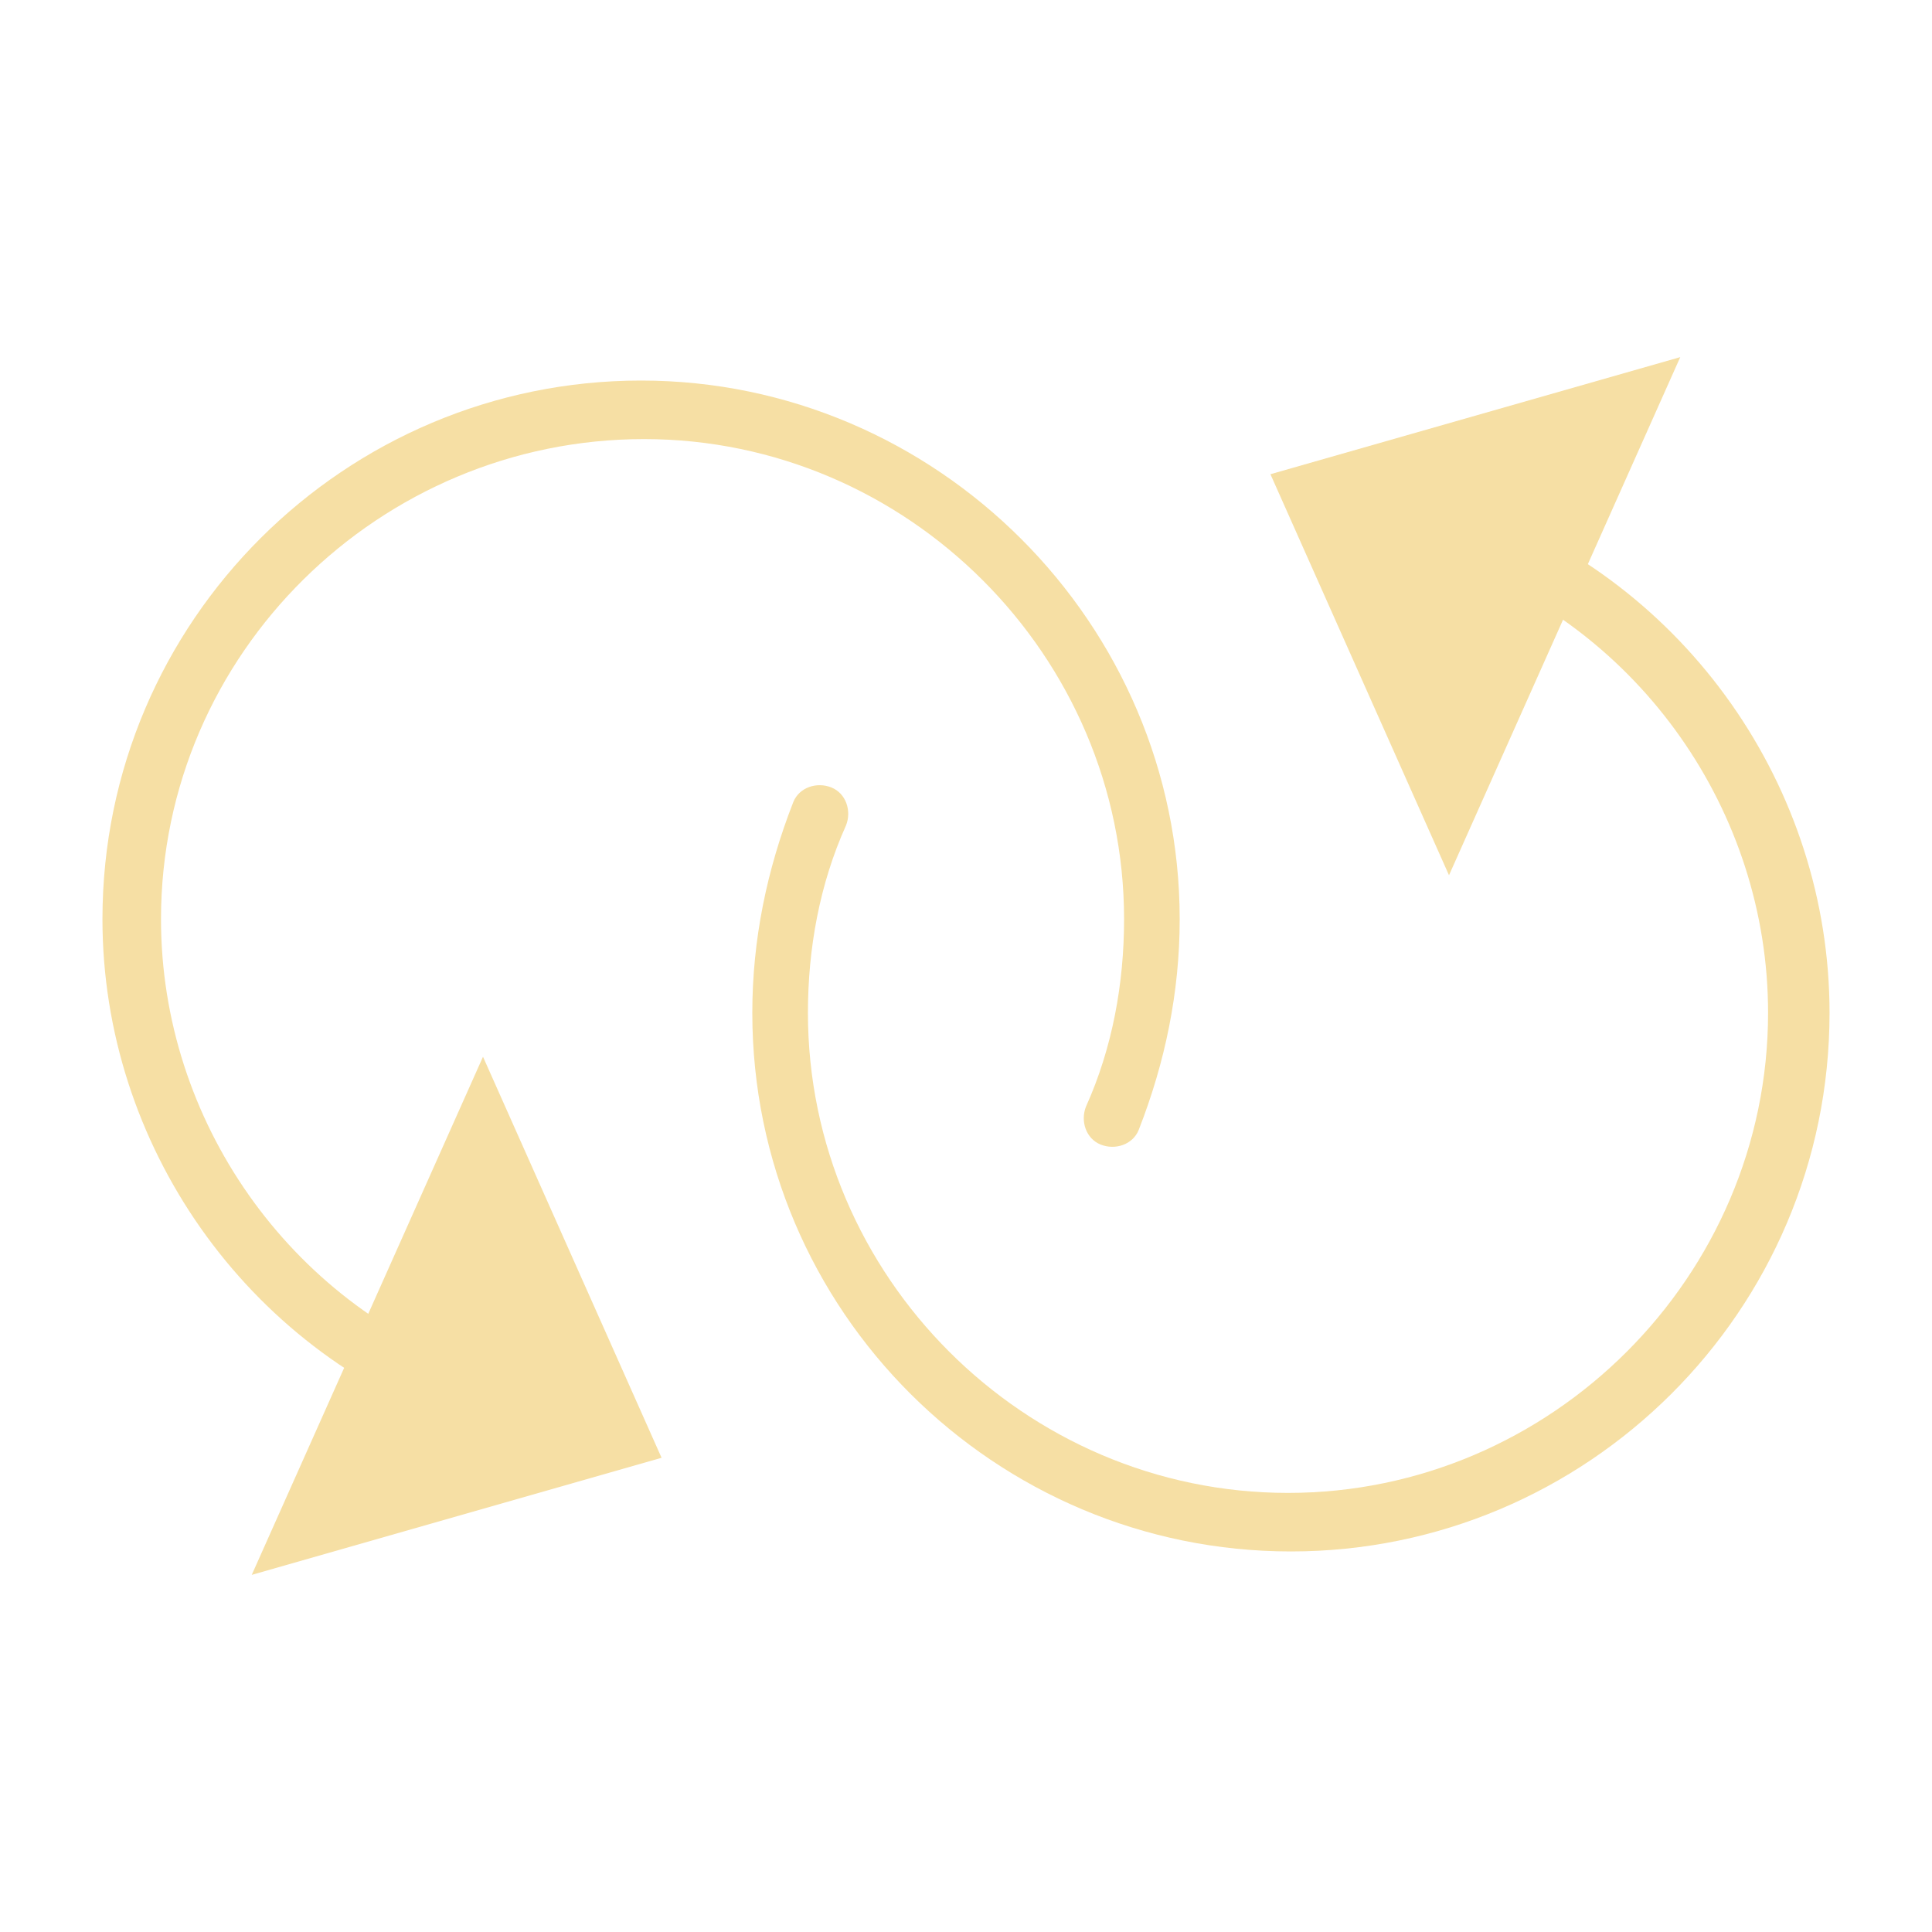 <svg xmlns="http://www.w3.org/2000/svg" xmlns:xlink="http://www.w3.org/1999/xlink" id="exchange_2pt" x="0px" y="0px" viewBox="0 0 66 66" style="enable-background:new 0 0 66 66;" xml:space="preserve"><style type="text/css">	.st0{fill:#F6DFA4;}</style><path class="st0" d="M16,48.8c-0.1,0-0.2,0-0.3-0.1C8.4,46.1,3.5,39.1,3.5,31.4C3.5,21.2,11.8,13,21.9,13s18.4,8.3,18.4,18.4 c0,2.5-0.5,4.9-1.4,7.2c-0.2,0.5-0.8,0.7-1.3,0.5c-0.5-0.2-0.7-0.8-0.5-1.3c0.9-2,1.3-4.2,1.3-6.4c0-9-7.4-16.4-16.4-16.4 S5.5,22.3,5.5,31.4c0,6.9,4.4,13.1,10.8,15.4c0.5,0.2,0.8,0.8,0.6,1.3C16.8,48.5,16.4,48.8,16,48.8z"></path><polygon class="st0" points="16.5,36.1 22.6,49.8 8.6,53.8 "></polygon><path class="st0" d="M44.1,53C34,53,25.7,44.8,25.7,34.6c0-2.5,0.5-4.9,1.4-7.2c0.2-0.5,0.8-0.7,1.3-0.5c0.5,0.2,0.7,0.8,0.5,1.3 c-0.9,2-1.3,4.2-1.3,6.4c0,9,7.4,16.4,16.4,16.4c9,0,16.4-7.4,16.4-16.4c0-6.9-4.4-13.1-10.8-15.4c-0.5-0.2-0.8-0.8-0.6-1.3 c0.2-0.5,0.8-0.8,1.3-0.6c7.3,2.6,12.2,9.6,12.2,17.3C62.5,44.8,54.2,53,44.1,53z"></path><polygon class="st0" points="49.5,29.9 43.4,16.2 57.4,12.2 "></polygon></svg>